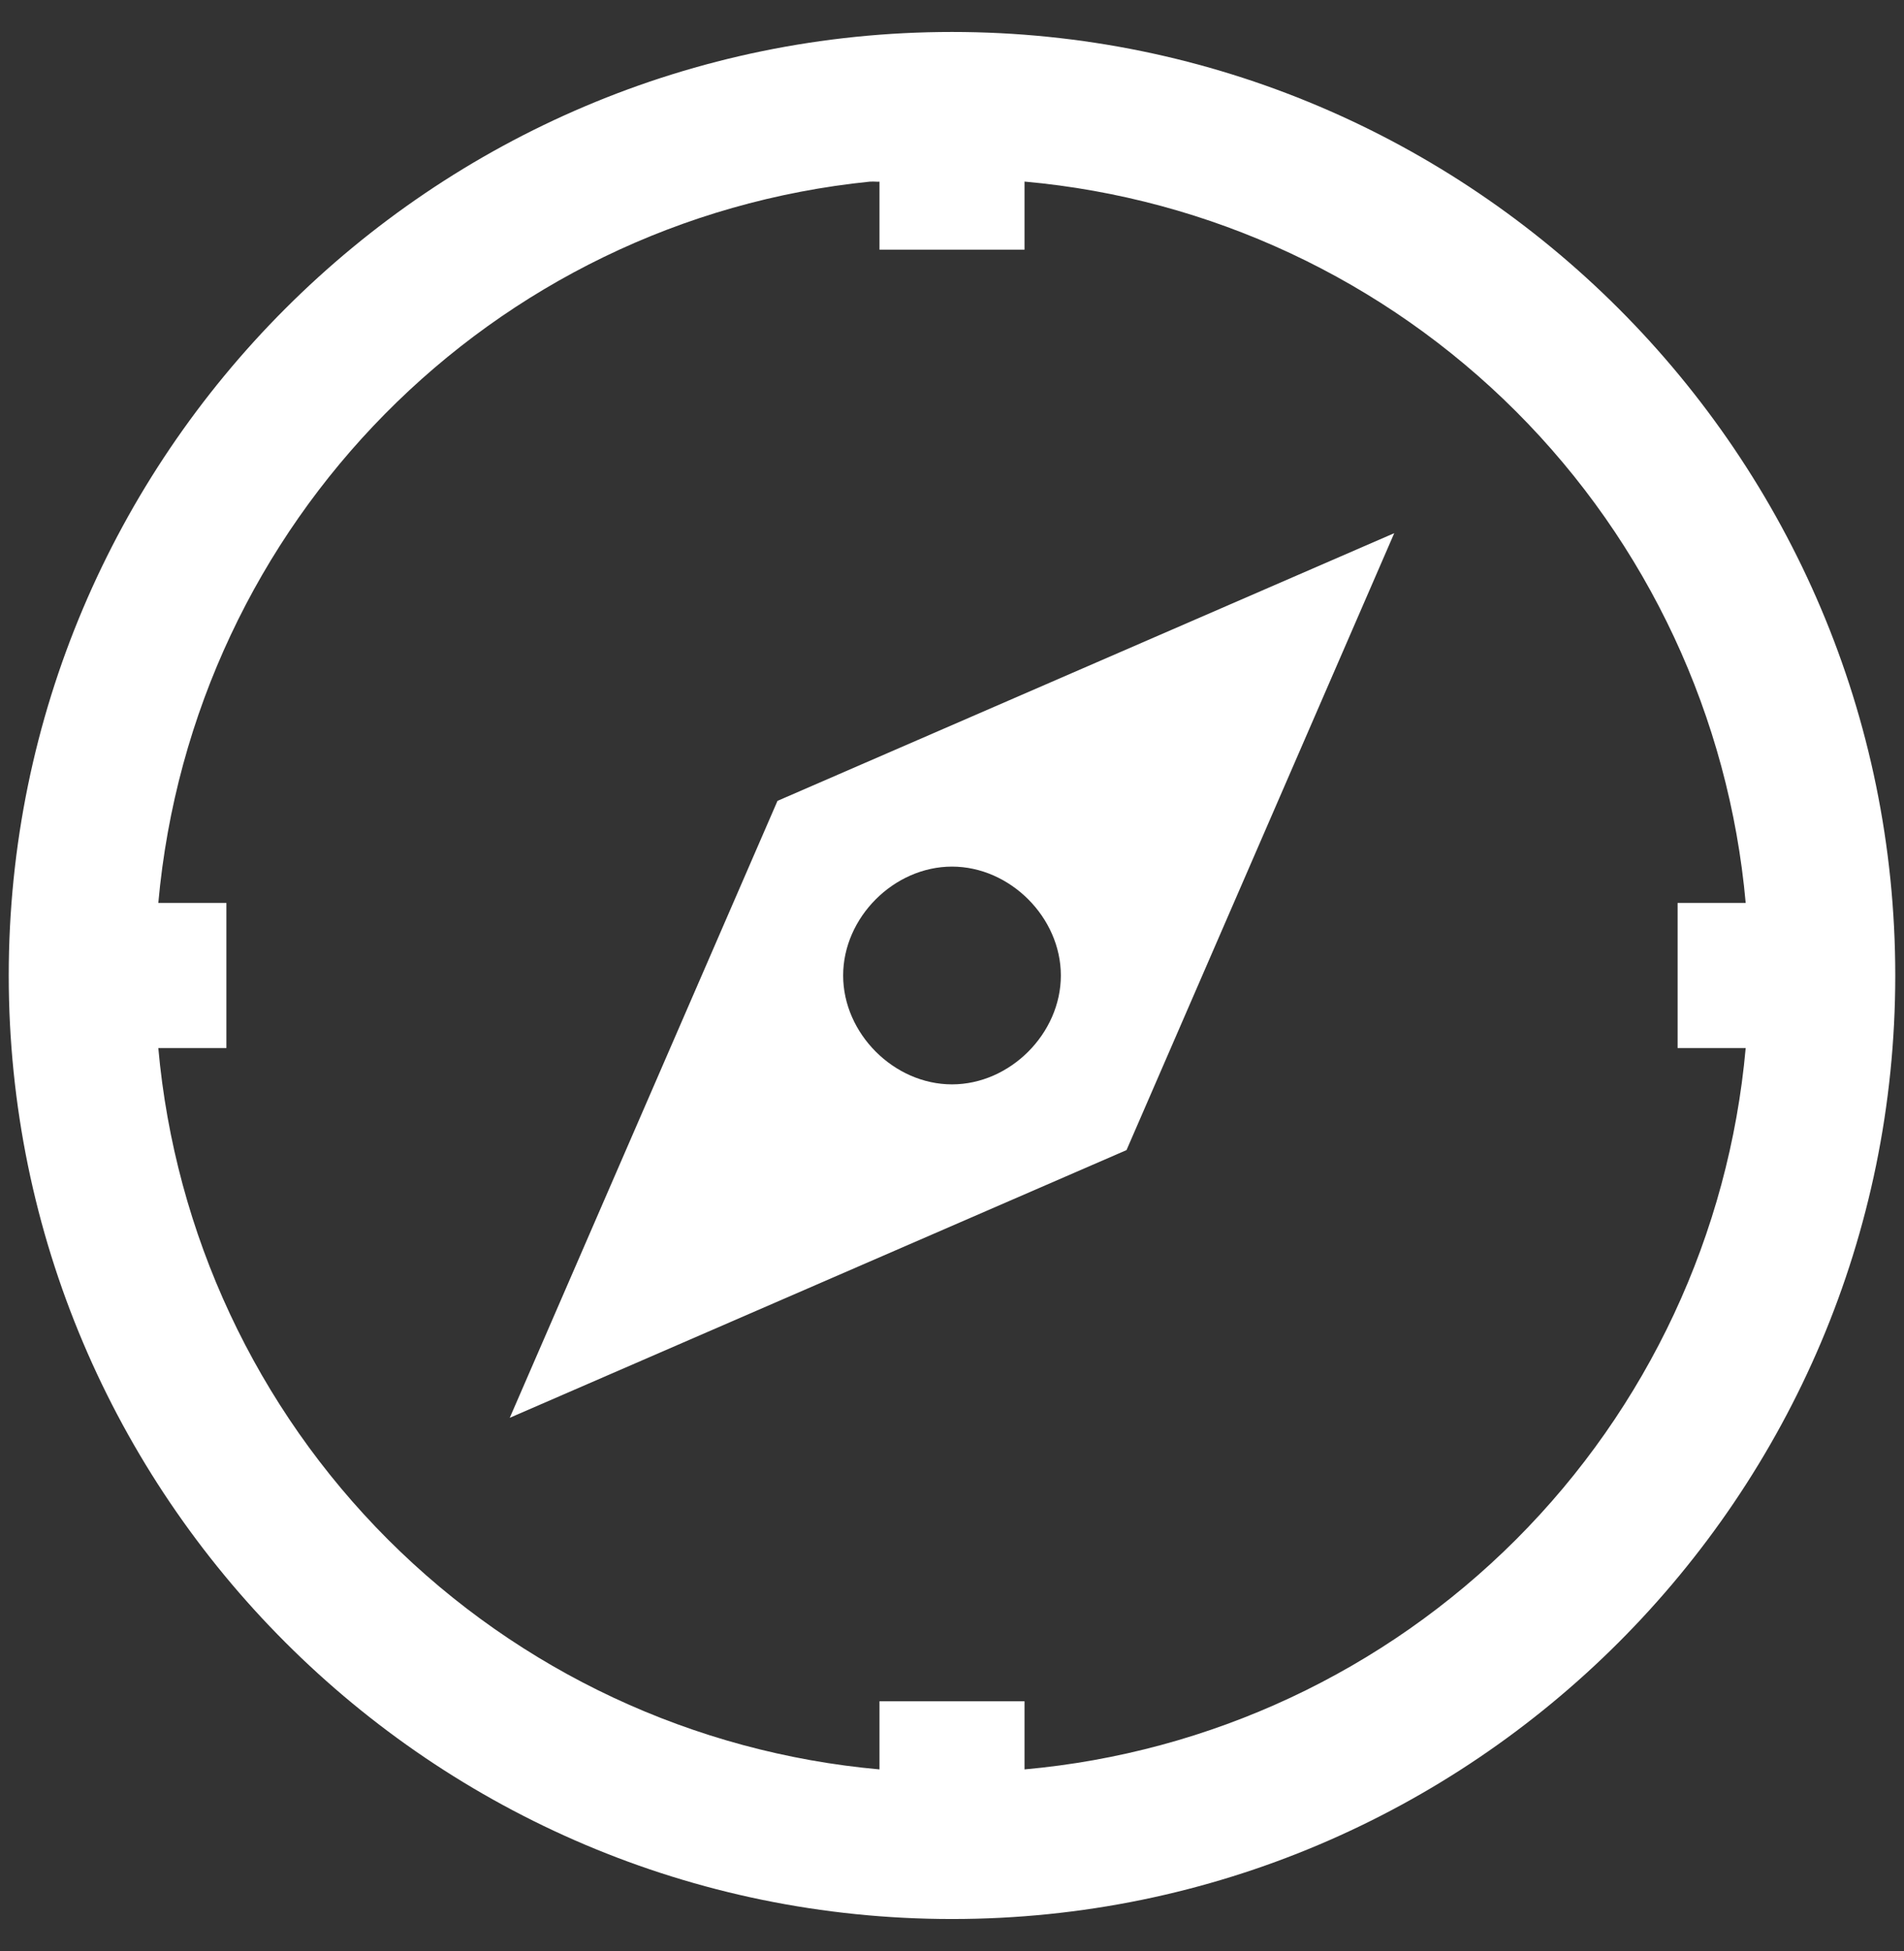 <svg width="41" height="42" viewBox="0 0 41 42" fill="none" xmlns="http://www.w3.org/2000/svg">
<rect x="0" y="0" width="41" height="42" fill="#333333" stroke="none"/>
<path d="M20.5 0.688C9.3 0.688 0.188 9.8 0.188 21C0.188 32.2 9.3 41.312 20.5 41.312C31.7 41.312 40.812 32.2 40.812 21C40.812 9.8 31.7 0.688 20.5 0.688ZM18.742 3.911C18.805 3.903 18.873 3.916 18.938 3.911V5.375H22.062V3.909C26.06 4.267 29.806 6.018 32.644 8.856C35.482 11.694 37.233 15.44 37.591 19.438H36.125V22.562H37.591C37.233 26.56 35.482 30.306 32.644 33.144C29.806 35.982 26.06 37.733 22.062 38.091V36.625H18.938V38.091C14.94 37.733 11.194 35.982 8.356 33.144C5.518 30.306 3.767 26.56 3.409 22.562H4.875V19.438H3.409C4.147 11.245 10.577 4.734 18.742 3.909V3.911ZM30.023 11.478L16.742 17.241L10.977 30.522L24.258 24.759L30.023 11.478ZM20.5 18.656C21.75 18.656 22.844 19.75 22.844 21C22.844 22.25 21.75 23.344 20.5 23.344C19.25 23.344 18.156 22.25 18.156 21C18.156 19.75 19.25 18.656 20.5 18.656Z" fill="white"/>
</svg>
